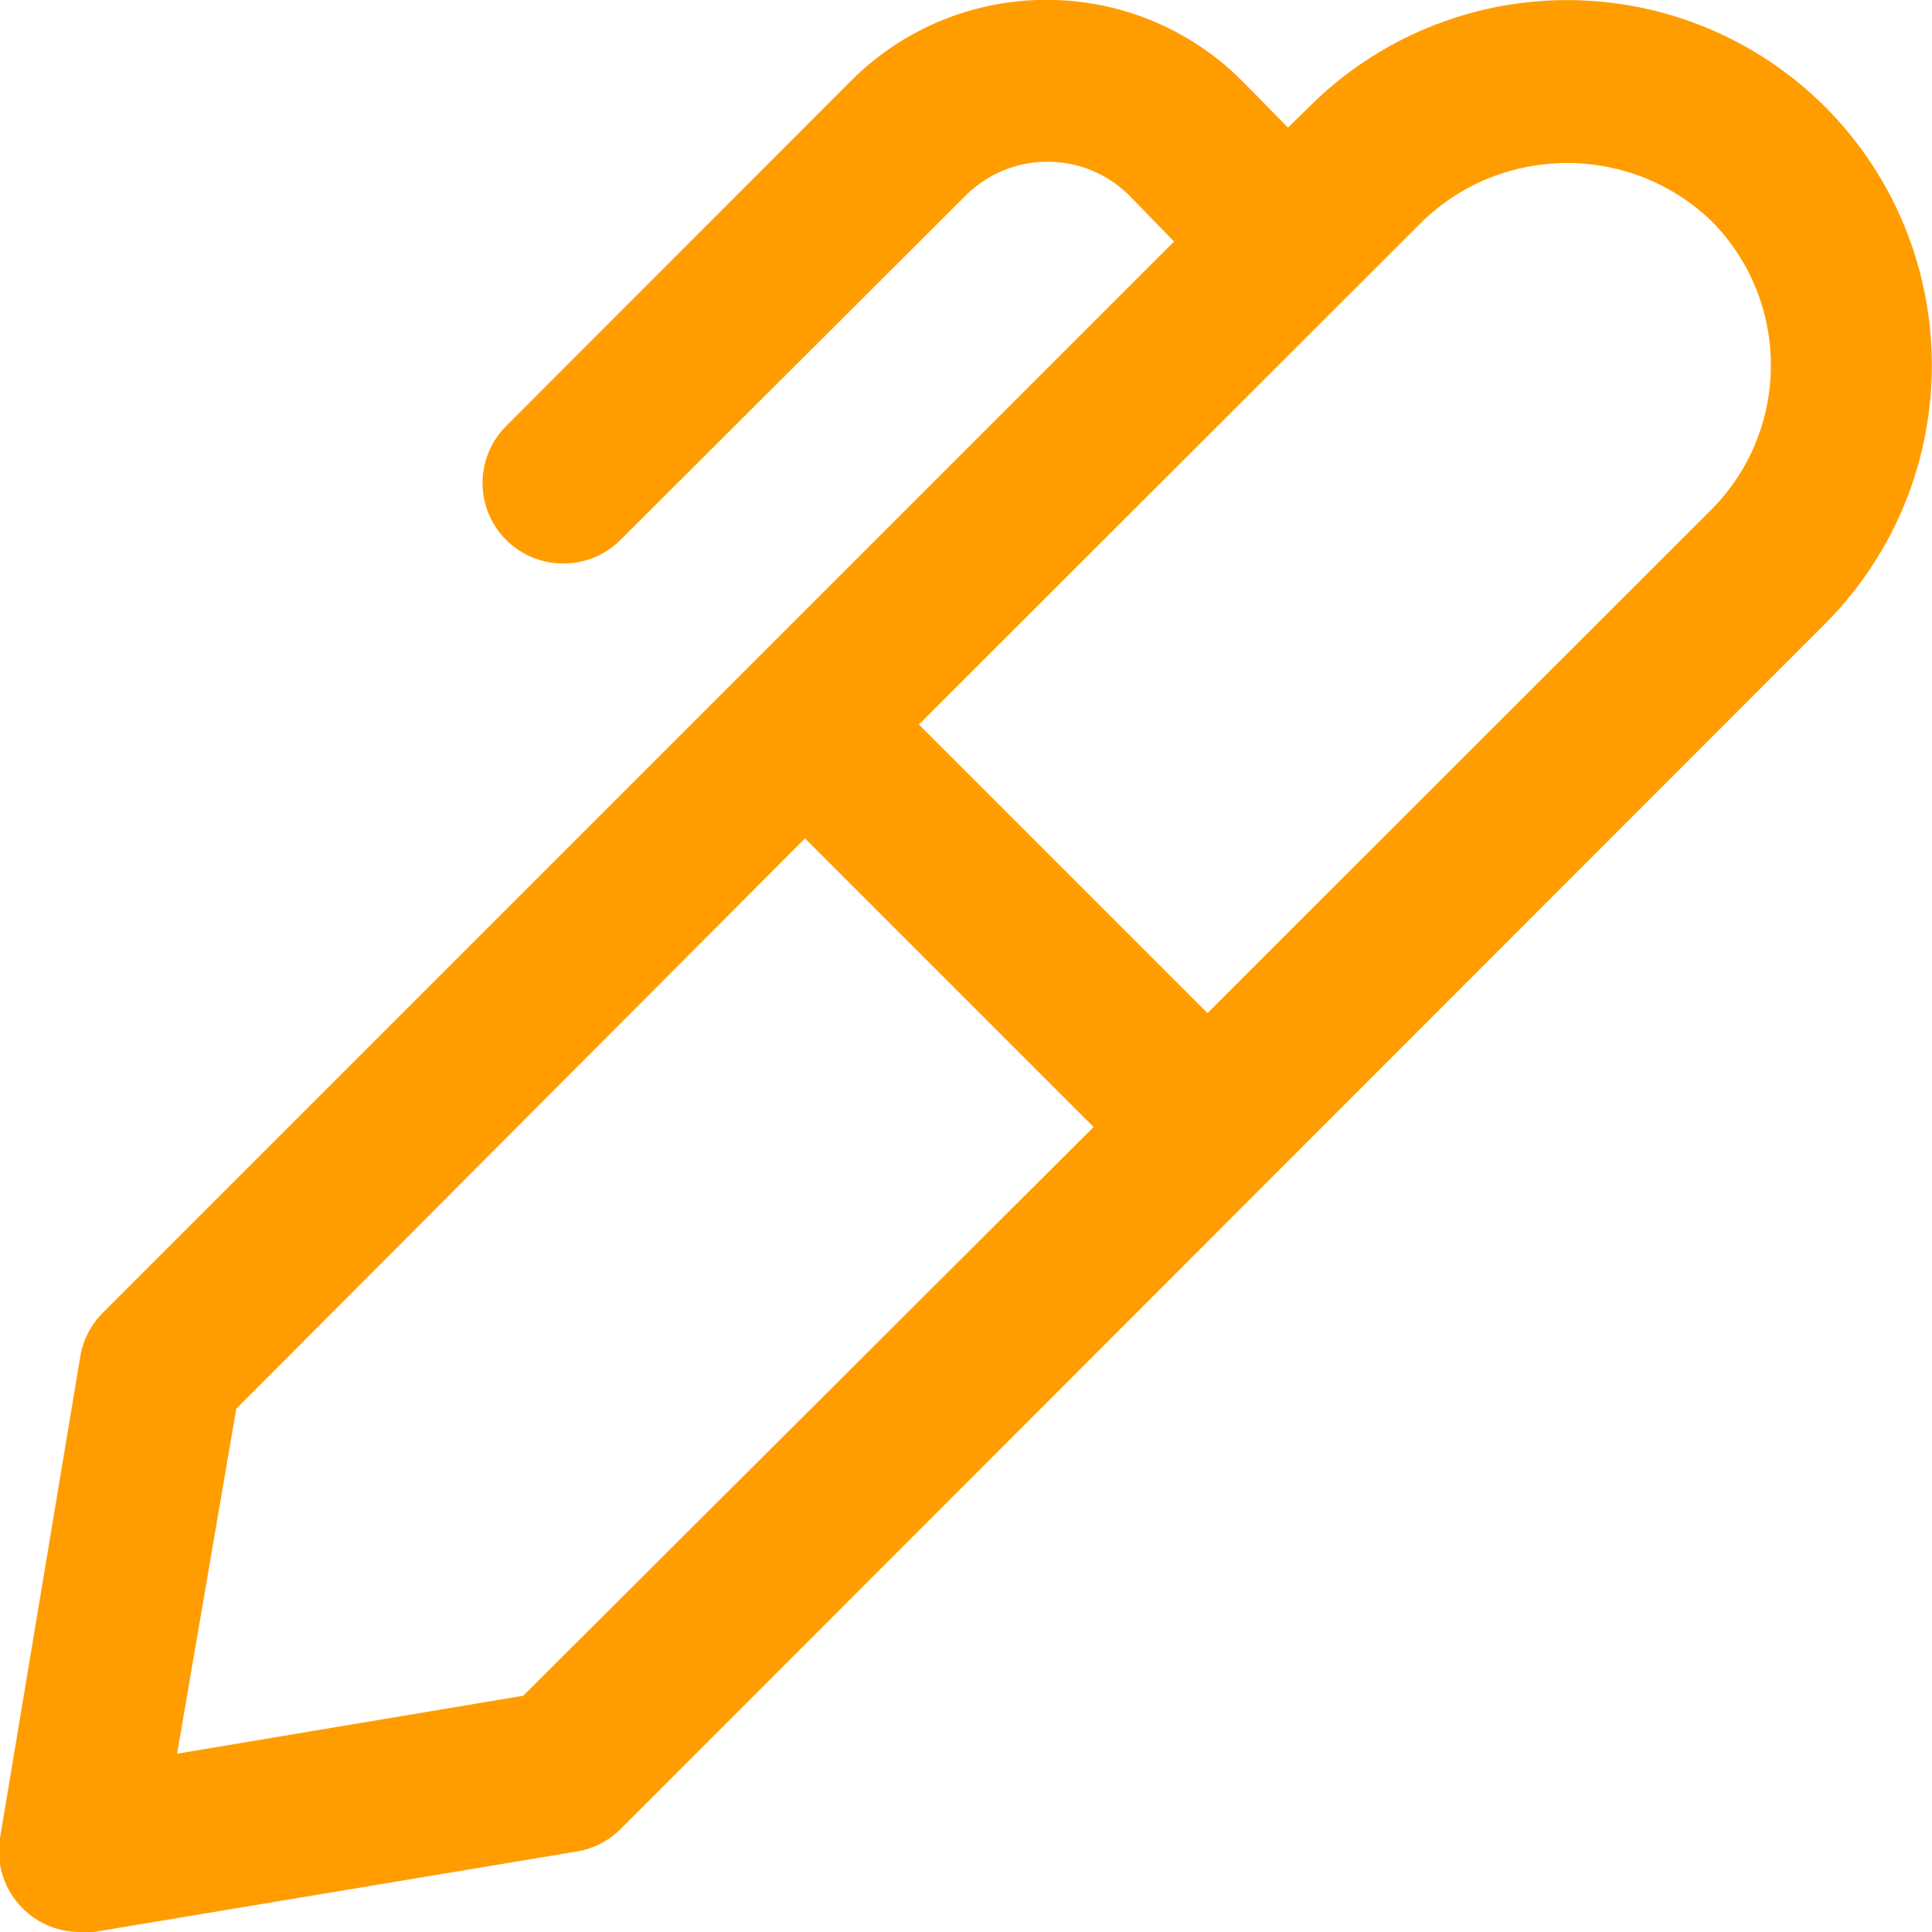 <?xml version="1.0" encoding="UTF-8"?> <svg xmlns="http://www.w3.org/2000/svg" xmlns:xlink="http://www.w3.org/1999/xlink" width="48px" height="48px" viewBox="0 0 48 48"> <!-- Generator: Sketch 50.2 (55047) - http://www.bohemiancoding.com/sketch --> <title>Shape</title> <desc>Created with Sketch.</desc> <defs></defs> <g id="Page-1" stroke="none" stroke-width="1" fill="none" fill-rule="evenodd"> <g id="Desktop-1200x2400" transform="translate(-472, -650)" fill="#FF9D00" fill-rule="nonzero"> <path d="M517.35,652.66 C515.649,650.958 513.341,650.002 510.935,650.002 C508.529,650.002 506.221,650.958 504.52,652.66 L504,653.17 L502.85,652 C500.169,649.328 495.831,649.328 493.15,652 L484.59,660.57 C484.007,661.14 483.828,662.006 484.138,662.76 C484.448,663.514 485.185,664.005 486,664 C486.533,664 487.044,663.788 487.42,663.41 L496,654.85 C497.122,653.74 498.928,653.74 500.05,654.85 L501.17,656 L490.59,666.58 L474.59,682.58 C474.283,682.872 474.076,683.253 474,683.67 L472,695.67 C471.895,696.306 472.104,696.954 472.56,697.41 C472.941,697.793 473.46,698.006 474,698 C474.11,698.01 474.22,698.01 474.33,698 L486.33,696 C486.743,695.932 487.124,695.736 487.42,695.44 L517.35,665.49 C520.878,661.941 520.878,656.209 517.35,652.66 Z M485,692.13 L476.4,693.57 L477.87,685 L492,670.83 L499.17,678 L485,692.13 Z M514.52,662.66 L502,675.17 L494.83,668 L507.35,655.49 C509.354,653.569 512.516,653.569 514.52,655.49 C516.489,657.474 516.489,660.676 514.52,662.66 Z" id="Shape"></path> </g> </g> </svg> 